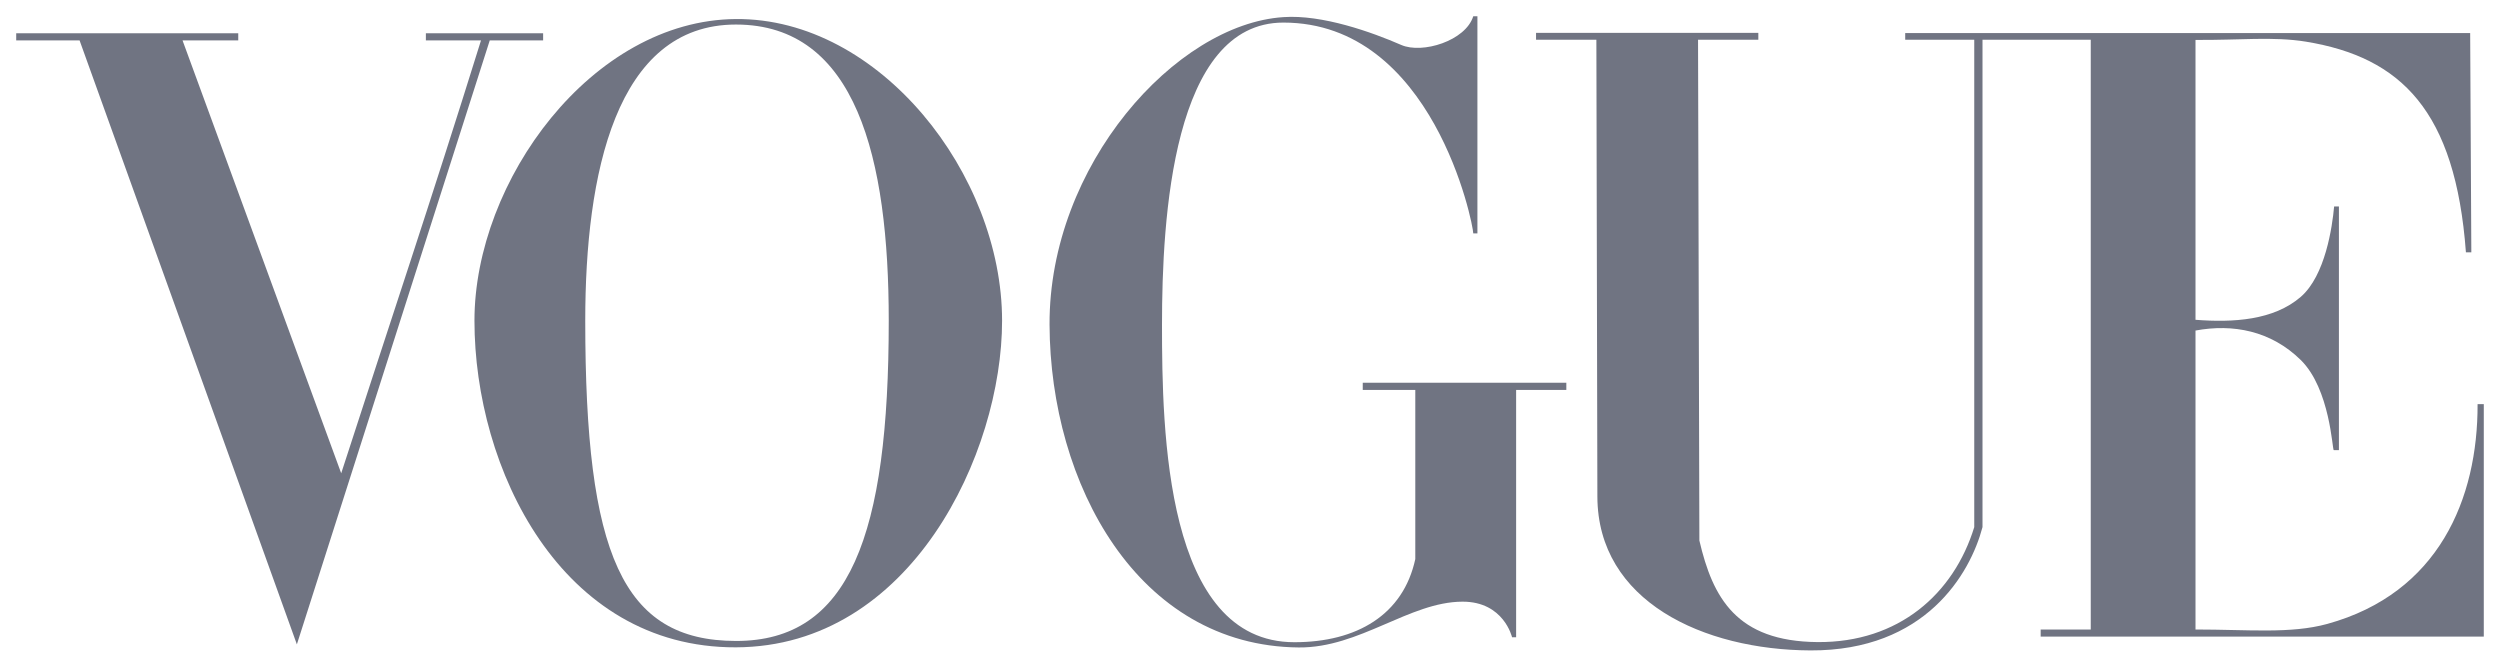 <svg width="60" height="16" viewBox="0 0 60 16" fill="none" xmlns="http://www.w3.org/2000/svg">
<g clip-path="url(#clip0_1315_1854)">
<path d="M17.662 0.457C14.21 0.481 11.387 4.336 11.387 7.697C11.387 11.235 13.456 15.55 17.662 15.536C21.867 15.522 24.05 10.876 24.05 7.697C24.05 4.186 21.114 0.432 17.662 0.457ZM17.662 0.589C20.551 0.589 21.33 3.794 21.33 7.697C21.33 12.848 20.39 15.388 17.662 15.383C14.934 15.379 14.046 13.299 14.046 7.697C14.046 4.188 14.773 0.589 17.662 0.589Z" fill="#707482"/>
<path d="M25.189 7.792C25.174 3.967 28.221 0.579 30.801 0.411C31.733 0.345 32.93 0.773 33.63 1.079C34.137 1.3 35.174 0.979 35.358 0.391H35.458V5.601H35.358C35.358 5.379 34.397 0.542 30.801 0.542C28.144 0.542 27.888 5.235 27.888 7.792C27.888 10.35 27.965 15.413 31.065 15.413C32.567 15.413 33.678 14.753 33.967 13.418V9.358H32.706V9.185H37.592V9.358H36.387V15.294H36.289C36.289 15.294 36.093 14.437 35.099 14.44C33.828 14.444 32.63 15.553 31.169 15.539C27.306 15.504 25.205 11.617 25.189 7.792Z" fill="#707482"/>
<path d="M1.91 0.97H0.389V0.798H5.718V0.97H4.381L8.189 11.359C9.38 7.676 10.302 4.954 11.544 0.97H10.221V0.798H13.035V0.97H11.754L7.125 15.465L1.91 0.97Z" fill="#707482"/>
<path d="M38.337 11.916L38.313 0.953H36.865V0.789H42.2V0.953H40.753L40.785 12.973C41.106 14.35 41.675 15.394 43.621 15.41C45.567 15.425 46.89 14.253 47.382 12.651V0.953H45.725L45.725 0.794H59.284L59.312 6.056H59.182C58.931 2.659 57.626 1.374 55.343 1C54.558 0.871 53.734 0.967 52.692 0.958V7.675C53.599 7.745 54.565 7.688 55.217 7.126C55.809 6.615 55.976 5.435 56.019 4.955H56.134V10.803H56.01C55.974 10.803 55.926 9.335 55.217 8.639C54.502 7.938 53.592 7.766 52.692 7.933V15.108C53.963 15.108 54.975 15.216 55.855 14.974C58.528 14.237 59.469 11.972 59.462 9.699H59.611V15.278H48.976V15.108H50.178V0.953H47.58V12.651C47.285 13.771 46.209 15.622 43.451 15.61C40.886 15.598 38.343 14.436 38.337 11.916Z" fill="#707482"/>
</g>
<defs>
<clipPath id="clip0_1315_1854">
<rect width="60" height="16" fill="white"/>
</clipPath>
</defs>
</svg>
